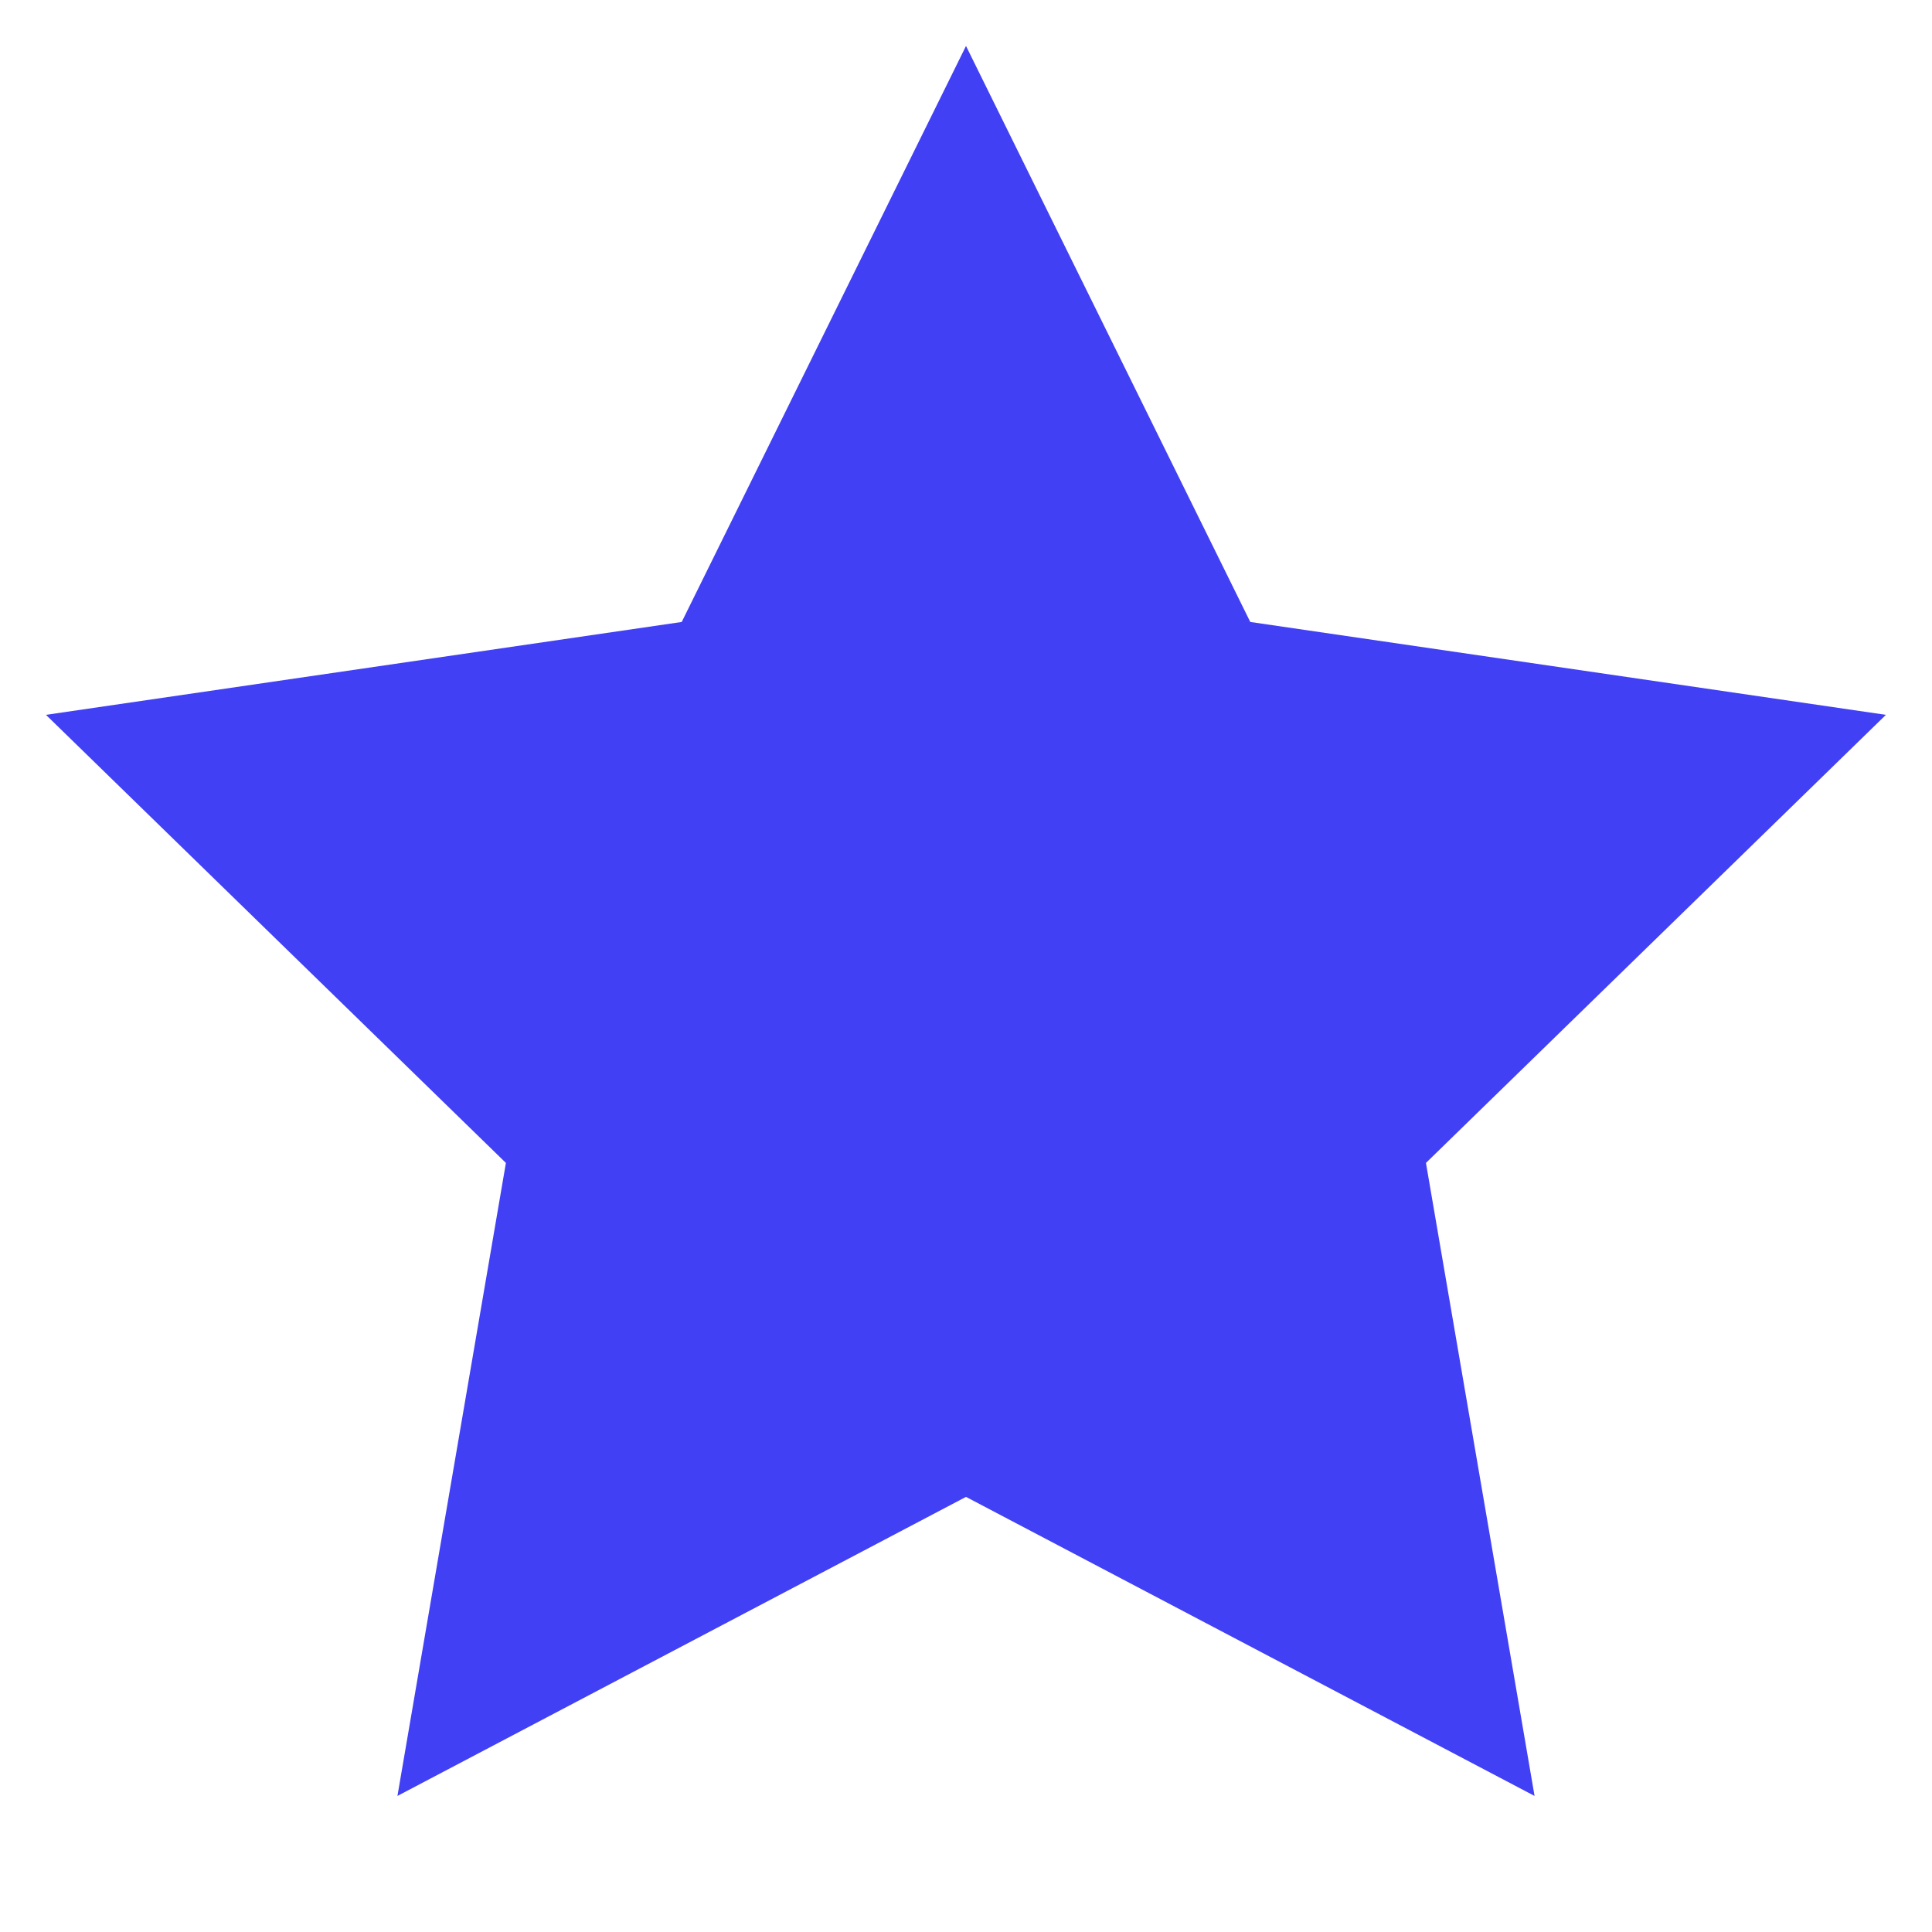 <svg width="14" height="14" viewBox="0 0 14 14" fill="none" xmlns="http://www.w3.org/2000/svg">
<path d="M7 0.333L9.06 4.507L13.666 5.18L10.333 8.427L11.12 13.014L7 10.847L2.88 13.014L3.666 8.427L0.333 5.18L4.94 4.507L7 0.333Z" fill="#4140F4"/>
</svg>
